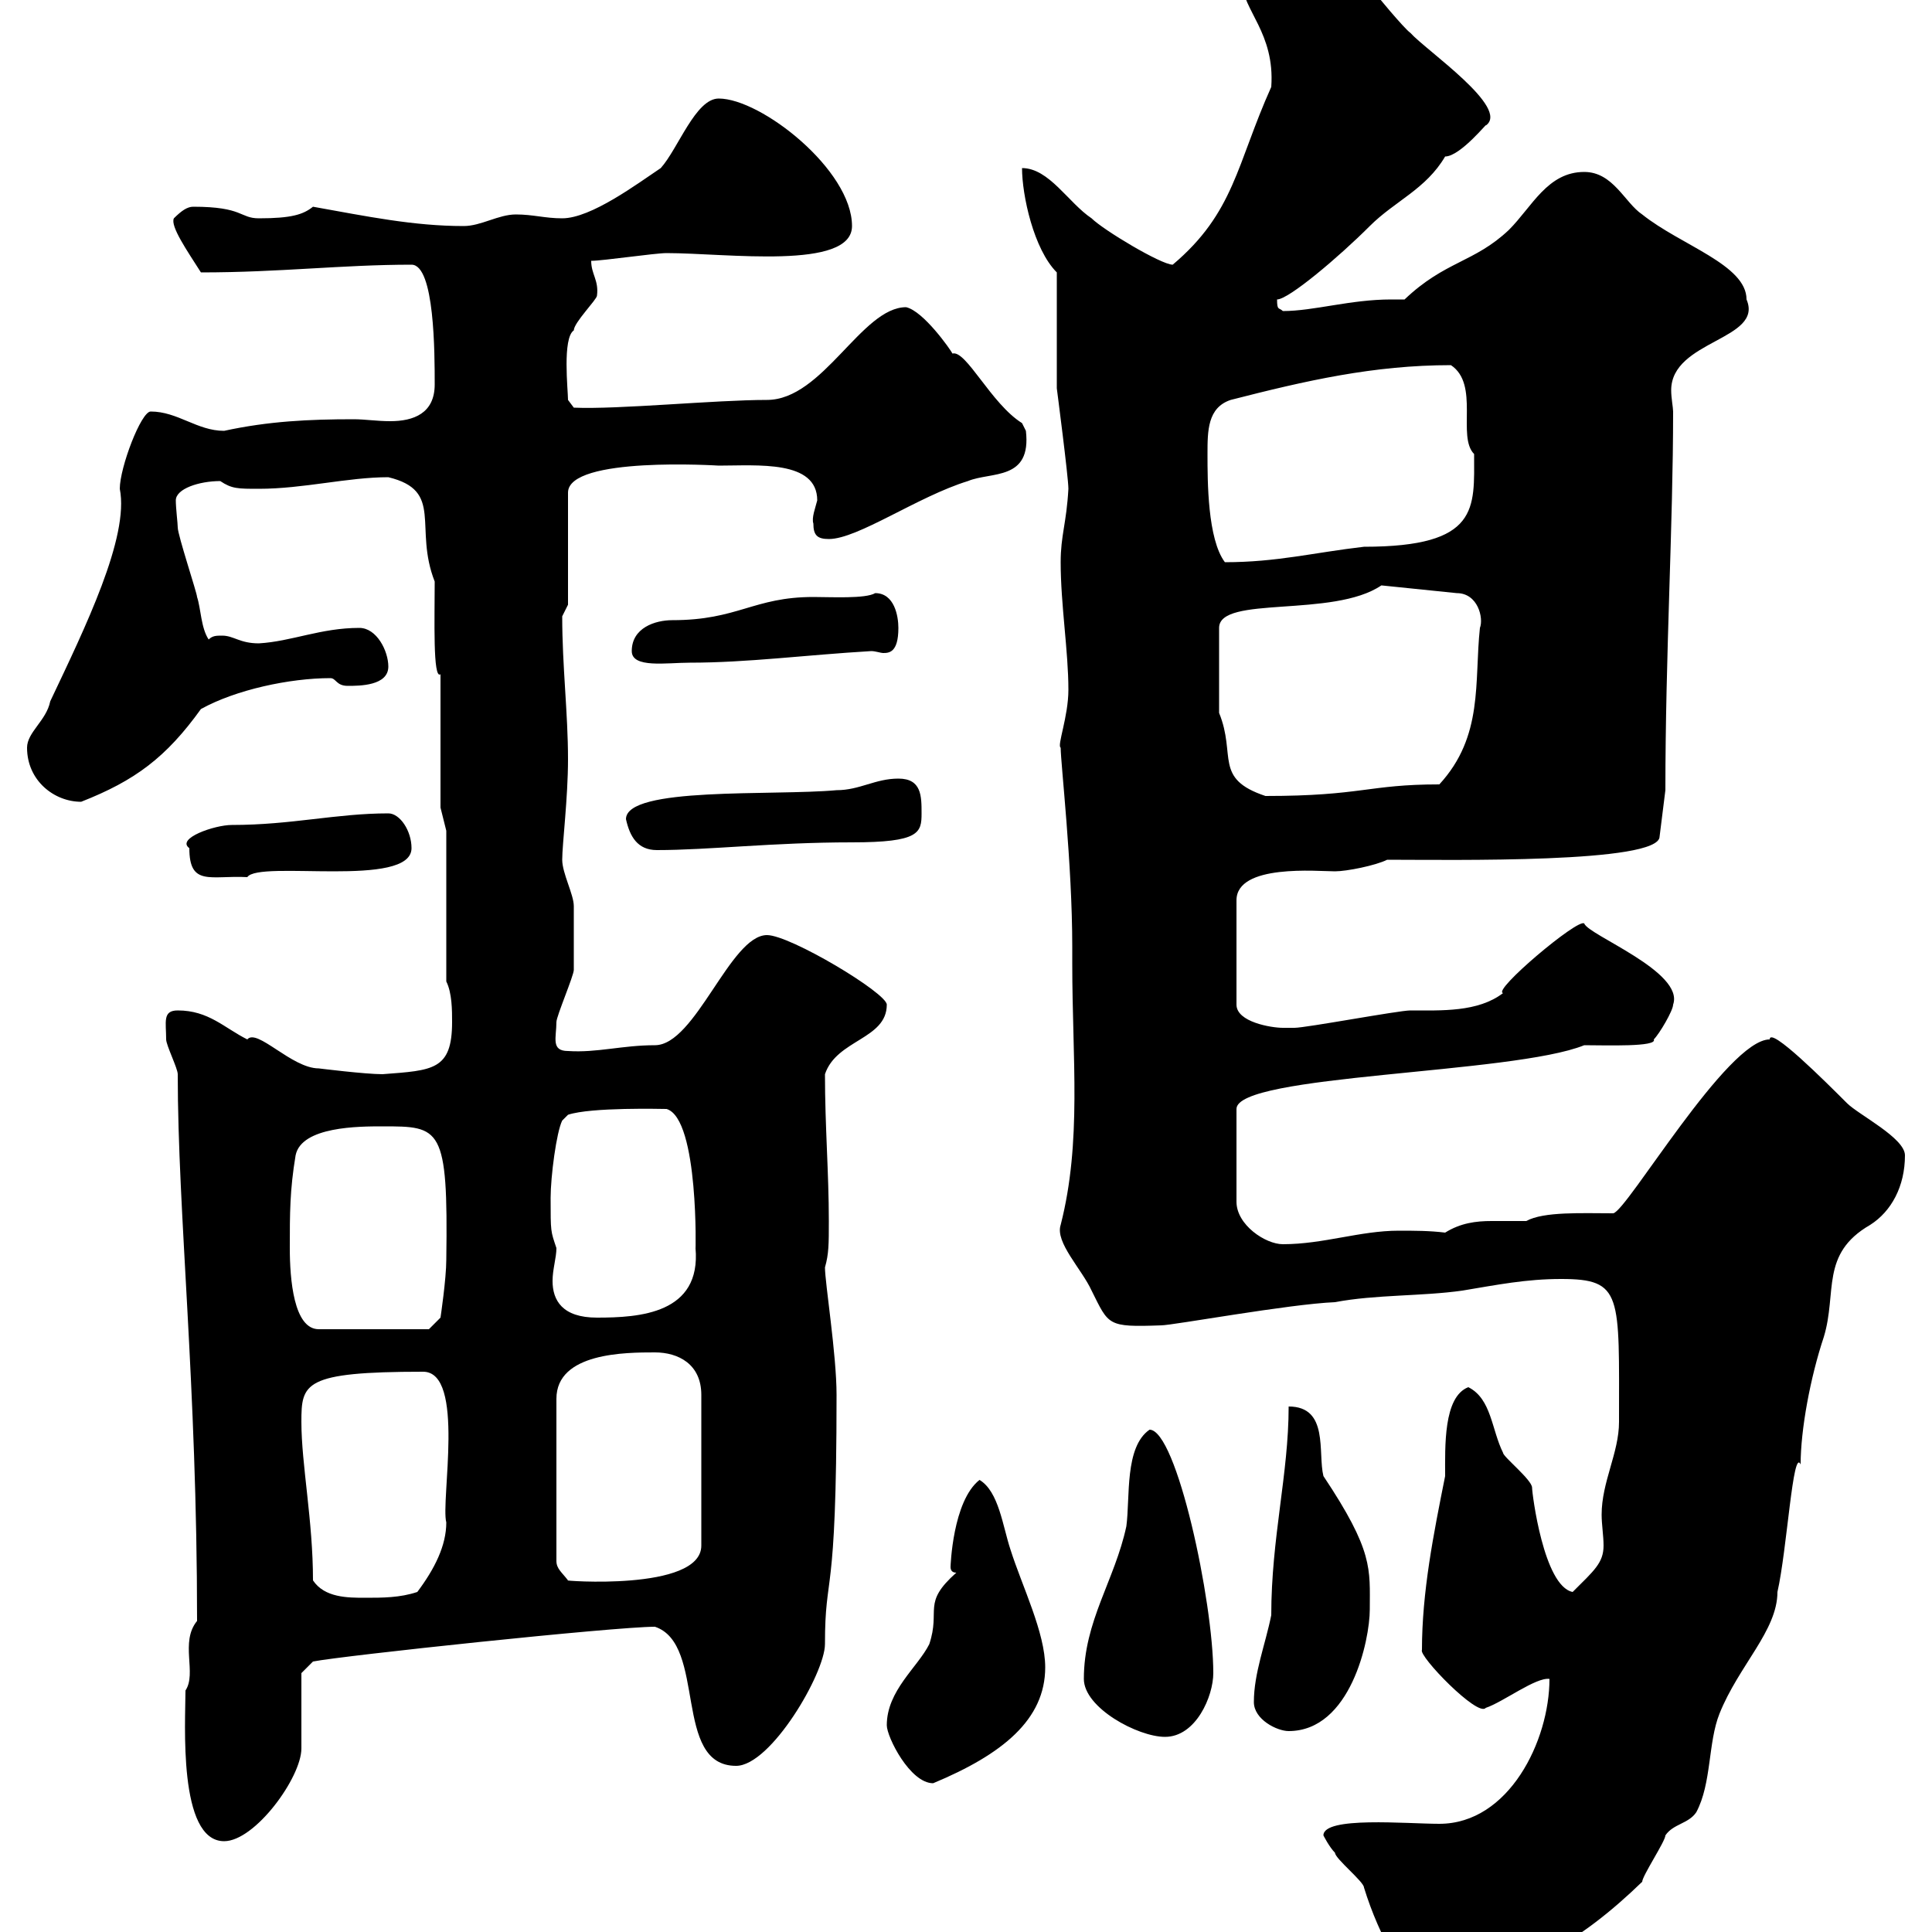 <svg xmlns="http://www.w3.org/2000/svg" xmlns:xlink="http://www.w3.org/1999/xlink" width="300" height="300"><path d="M205.50 285C205.50 285 206.40 286.80 207.30 287.70C207.30 288.60 211.80 292.20 211.80 293.10C214.20 300.90 218.40 308.10 220.80 308.10C235.20 308.10 245.70 301.20 255 292.20C255 291.30 258.60 285.90 258.60 285C259.80 283.20 262.20 283.20 263.40 281.40C265.80 276.90 265.20 270.60 267 266.10C270 258.60 276 253.20 276 247.20C277.50 240.60 278.40 224.70 279.60 227.40C279.60 222 281.10 213.90 283.20 207.60C285.30 200.70 282.60 194.70 290.40 190.20C293.70 188.10 295.80 184.20 295.80 179.40C295.80 176.70 288.60 173.10 286.80 171.30C283.50 168 274.80 159.30 274.80 161.40C268.20 161.40 252.60 188.10 250.50 188.40C245.70 188.40 239.70 188.10 237 189.60C235.80 189.60 233.40 189.60 231.60 189.60C229.20 189.60 226.80 189.90 224.40 191.40C222 191.10 219.60 191.10 217.20 191.10C211.20 191.10 205.50 193.20 199.20 193.20C196.50 193.20 192 190.20 192 186.60L192 172.20C192 166.80 234.90 166.80 246 162.30C249.30 162.30 257.40 162.60 256.80 161.40C257.70 160.50 259.80 156.90 259.80 156C261.60 150.90 246.60 145.20 246 143.40C245.10 142.50 231.60 153.90 233.40 154.20C229.50 157.20 223.80 156.90 219 156.90C217.20 156.90 202.80 159.60 201 159.60C201 159.60 199.20 159.60 199.20 159.60C197.40 159.60 192 158.70 192 156L192 139.80C192 134.10 204.60 135.30 207.30 135.30C209.10 135.30 213.60 134.40 215.40 133.50C225.30 133.50 257.70 134.10 257.70 129.90L258.60 122.70C258.60 101.70 259.80 81.60 259.80 63.90C259.80 63.30 259.50 61.80 259.50 60.60C259.50 52.80 273.90 52.80 271.20 46.50C271.20 41.10 261 38.10 255 33.30C252.30 31.50 250.50 26.70 246 26.70C240.30 26.70 237.90 32.10 234.30 35.70C228.90 40.80 224.40 40.50 218.10 46.50C217.20 46.50 216.60 46.50 216 46.50C209.70 46.50 204 48.30 199.20 48.30C198.60 47.70 198.30 48.30 198.30 46.50C200.10 46.50 207.90 39.90 212.70 35.10C216.60 31.20 221.40 29.40 224.40 24.30C226.80 24.30 231.30 18.60 230.70 19.50C234.60 16.80 221.40 7.80 219 5.10C218.10 4.50 213.60-0.90 212.70-2.10C207.30-6.90 198-7.50 193.80-7.50C192-7.50 193.20-2.40 192.90-2.70C192.90 1.50 198 5.10 197.40 13.50C192 25.50 191.70 33 182.10 41.10C180.30 41.10 171.30 35.70 169.50 33.90C165.90 31.50 162.90 26.10 158.70 26.10C158.70 30.30 160.50 38.70 164.10 42.30L164.10 60.30C164.10 60.30 165.90 74.10 165.90 75.90C165.60 81.30 164.70 83.10 164.70 87.30C164.70 93.90 165.90 101.10 165.90 107.10C165.90 111.30 164.10 115.80 164.70 116.10C164.70 118.50 166.50 134.10 166.50 147L166.50 149.70C166.50 164.40 168 177.30 164.70 190.20C163.80 192.90 168 197.10 169.50 200.40C172.20 205.80 171.90 206.10 180.30 205.80C182.10 205.80 200.10 202.50 207.30 202.20C213.60 201 220.80 201.30 227.10 200.40C232.50 199.50 237 198.60 242.40 198.60C252 198.60 251.40 201 251.40 220.80C251.40 225.60 248.70 230.10 248.70 235.20C248.70 236.70 249 238.50 249 240C249 242.70 247.50 243.90 244.20 247.20C239.70 246.30 237.90 231.90 237.90 231C237.90 229.80 233.40 226.20 233.40 225.60C231.60 222 231.60 217.20 228 215.40C224.10 216.90 224.40 224.70 224.40 229.20C222.60 238.20 220.80 247.20 220.80 256.20C220.20 257.10 229.50 266.70 230.70 265.20C233.40 264.30 238.50 260.40 240.60 260.70C240.60 270.30 234.30 283.20 223.50 283.20C218.40 283.20 205.50 282 205.50 285ZM28.80 262.50C28.80 267.30 27.60 285.90 34.80 285.90C39.60 285.90 46.80 276 46.80 271.50C46.80 269.70 46.80 261.60 46.80 259.80L48.60 258C53.10 257.10 95.40 252.60 101.70 252.60C109.80 255.30 104.40 274.20 114.30 274.20C119.70 274.20 128.10 259.80 128.10 255.30C128.10 243.60 129.90 249.60 129.90 216.60C129.90 210.30 128.10 199.20 128.10 196.80C128.70 194.70 128.70 193.20 128.70 189.60C128.70 182.10 128.10 174.90 128.10 166.80C129.90 161.40 137.70 161.40 137.70 156C137.70 154.20 122.70 145.20 119.10 145.20C113.40 145.20 108 162.30 101.70 162.30C96.60 162.30 92.70 163.50 88.20 163.20C85.50 163.20 86.40 161.10 86.40 158.70C86.40 157.80 89.10 151.50 89.10 150.60C89.10 148.80 89.10 141.60 89.10 140.70C89.10 138.90 87.30 135.60 87.30 133.50C87.30 131.10 88.20 123.90 88.20 117.90C88.20 110.70 87.30 103.50 87.30 95.70C87.30 95.70 88.20 93.90 88.20 93.90L88.20 76.50C88.20 70.80 111.60 72.30 111.60 72.30C117.60 72.30 126.90 71.40 126.90 77.70C126.60 78.90 126 80.40 126.30 81.30C126.30 83.10 126.90 83.70 128.70 83.70C133.20 83.70 142.50 77.10 150.30 74.70C153.90 73.20 160.20 74.70 159.30 66.90C159.30 66.90 158.70 65.70 158.70 65.70C153.90 62.70 150 54.30 147.90 54.90C147.60 54.30 143.40 48.30 140.70 47.70C133.80 47.70 127.80 62.10 119.10 62.10C111 62.10 96 63.60 89.10 63.30L88.20 62.10C88.20 60.60 87.30 52.50 89.10 51.30C89.10 50.10 92.70 46.50 92.70 45.90C93 43.50 91.80 42.60 91.80 40.50C93.60 40.50 101.70 39.30 103.50 39.30C112.80 39.30 132.30 42 132.30 35.10C132.30 26.40 118.20 15.30 111.60 15.30C108 15.30 105.30 23.10 102.60 26.10C99 28.50 91.80 33.90 87.30 33.90C84.60 33.90 82.80 33.30 80.10 33.30C77.40 33.30 74.70 35.10 72 35.10C64.20 35.10 57 33.60 48.60 32.10C47.10 33.30 45.30 33.90 40.20 33.90C37.20 33.90 37.80 32.10 30 32.10C29.10 32.10 28.20 32.70 27 33.90C26.40 35.10 29.10 39 31.20 42.30C43.50 42.30 53.10 41.10 63.90 41.10C67.50 41.10 67.50 54.90 67.50 59.70C67.50 64.20 64.20 65.40 60.60 65.40C58.50 65.40 56.70 65.10 54.90 65.10C48 65.10 41.70 65.40 34.80 66.90C30.60 66.90 27.60 63.90 23.40 63.90C21.90 63.90 18.60 72.60 18.60 75.90C20.10 83.40 13.20 97.50 7.80 108.90C7.20 111.90 4.20 113.70 4.20 116.10C4.20 121.20 8.40 124.50 12.60 124.50C21 121.20 25.80 117.60 31.20 110.10C36.60 107.10 45 105.30 51.30 105.30C52.20 105.30 52.20 106.50 54 106.50C55.80 106.50 60.30 106.50 60.30 103.50C60.30 101.10 58.50 97.50 55.80 97.50C49.80 97.50 45.30 99.60 40.20 99.90C37.20 99.90 36.30 98.70 34.50 98.70C33.60 98.70 33 98.70 32.40 99.30C31.20 97.50 31.20 94.50 30.60 92.70C30.60 92.10 27.60 83.10 27.60 81.90C27.60 81.30 27.30 78.90 27.30 77.70C27.30 75.90 30.90 74.70 34.20 74.70C36 75.90 36.90 75.90 40.20 75.90C47.10 75.90 54 74.10 60.30 74.10C69 76.20 64.20 81.90 67.50 90.30C67.50 96 67.20 105.60 68.40 104.70L68.40 125.40L69.30 129L69.30 152.40C70.20 154.20 70.20 156.90 70.20 158.70C70.20 166.20 67.20 166.20 59.40 166.80C56.70 166.80 49.50 165.90 49.50 165.90C45.30 165.90 39.90 159.60 38.40 161.40C34.80 159.60 32.40 156.90 27.60 156.90C25.20 156.90 25.80 158.70 25.80 161.40C25.80 162.30 27.60 165.90 27.60 166.80C27.60 188.40 30.60 214.80 30.60 251.70C27.90 255 30.60 259.80 28.80 262.50ZM137.70 267.90C137.70 269.70 141.30 276.90 144.90 276.90C155.70 272.40 162.30 267 162.30 258.90C162.30 253.50 158.70 246.30 156.90 240.60C155.70 237 155.10 231.60 152.10 229.80C147.90 233.10 147.60 243.30 147.60 243.30C147.60 243.90 147.90 244.20 148.50 244.20C143.10 249 146.10 249.90 144.30 255.30C142.50 258.90 137.70 262.50 137.70 267.90ZM168.30 260.70C168.30 265.20 176.70 269.70 180.90 269.70C185.70 269.70 188.40 263.40 188.40 259.80C188.40 248.70 182.70 222 178.50 222C174.60 224.70 175.50 232.50 174.90 237C173.10 245.40 168.30 251.70 168.30 260.70ZM194.70 264.30C194.70 267 198.30 268.80 200.10 268.80C209.70 268.80 212.70 254.70 212.70 249.90C212.70 243.60 213.30 240.90 205.50 229.20C204.60 225.60 206.40 218.40 200.10 218.40C200.10 228.90 197.40 238.80 197.40 250.80C196.50 255.30 194.70 259.80 194.70 264.30ZM48.60 245.40C48.60 236.10 46.80 227.40 46.80 220.80C46.80 214.80 47.10 213 65.70 213C72.30 213 68.40 233.10 69.30 236.40C69.30 240 67.50 243.60 64.80 247.20C62.10 248.10 59.40 248.10 56.70 248.10C54 248.10 50.40 248.10 48.60 245.40ZM101.70 210C105.30 210 108.90 211.80 108.90 216.60L108.90 240C108.90 247.20 86.70 245.40 88.20 245.40C87.30 244.20 86.40 243.60 86.40 242.40L86.40 217.20C86.40 210 97.20 210 101.70 210ZM45 193.80C45 188.40 45 184.80 45.90 179.40C46.80 174.90 55.80 174.90 59.40 174.90C68.40 174.90 69.60 174.90 69.30 195.60C69.30 198.60 68.40 204.60 68.40 204.60L66.60 206.40L49.50 206.40C45.60 206.40 45 198.60 45 193.80ZM85.50 186C85.50 182.70 86.40 175.80 87.30 174L88.20 173.10C91.80 171.90 102.90 172.20 103.50 172.20C108.60 173.70 108 195.30 108 193.80C108.90 204 99.30 204.60 92.70 204.60C87.30 204.60 85.80 201.90 85.80 198.90C85.80 197.10 86.40 195.30 86.40 193.80C85.50 191.10 85.50 191.40 85.50 186ZM29.40 131.70C29.40 137.70 32.70 135.90 38.40 136.20C40.20 133.50 63.90 138 63.90 131.70C63.90 129 62.10 126.30 60.30 126.30C52.20 126.30 45.30 128.10 36 128.10C33.30 128.10 27.30 130.20 29.40 131.70ZM97.20 127.20C97.80 129.90 99 132 102 132C110.10 132 120 130.80 132.30 130.80C142.80 130.80 143.10 129.30 143.10 126.30C143.10 123.60 143.10 120.90 139.50 120.90C135.90 120.90 133.50 122.70 129.90 122.70C120 123.60 97.20 122.10 97.20 127.20ZM189.30 110.70L189.30 97.50C189.30 92.40 207 96 214.50 90.90L226.20 92.10C229.50 92.10 230.40 96 229.80 97.50C228.90 105.90 230.40 114.30 223.50 121.80C212.40 121.80 211.50 123.60 196.50 123.60C188.40 120.90 192 117.30 189.30 110.70ZM98.10 101.10C98.10 103.80 103.50 102.90 107.10 102.90C116.10 102.90 125.10 101.70 135.30 101.10C135.90 101.10 136.80 101.40 137.10 101.40C138 101.40 139.50 101.40 139.50 97.50C139.50 95.70 138.90 92.10 135.90 92.10C134.40 93 129 92.70 126.30 92.70C117 92.70 114.60 96.30 104.40 96.30C101.70 96.30 98.10 97.50 98.10 101.10ZM187.50 70.50C187.50 66.90 187.50 63.30 191.10 62.10C202.80 59.10 213.30 56.70 225.30 56.70C229.80 59.70 226.20 67.80 228.90 70.50C228.90 78.90 229.80 84.90 211.80 84.90C204 85.80 198.30 87.30 190.20 87.30C187.50 83.70 187.50 74.70 187.50 70.50Z"/></svg>
